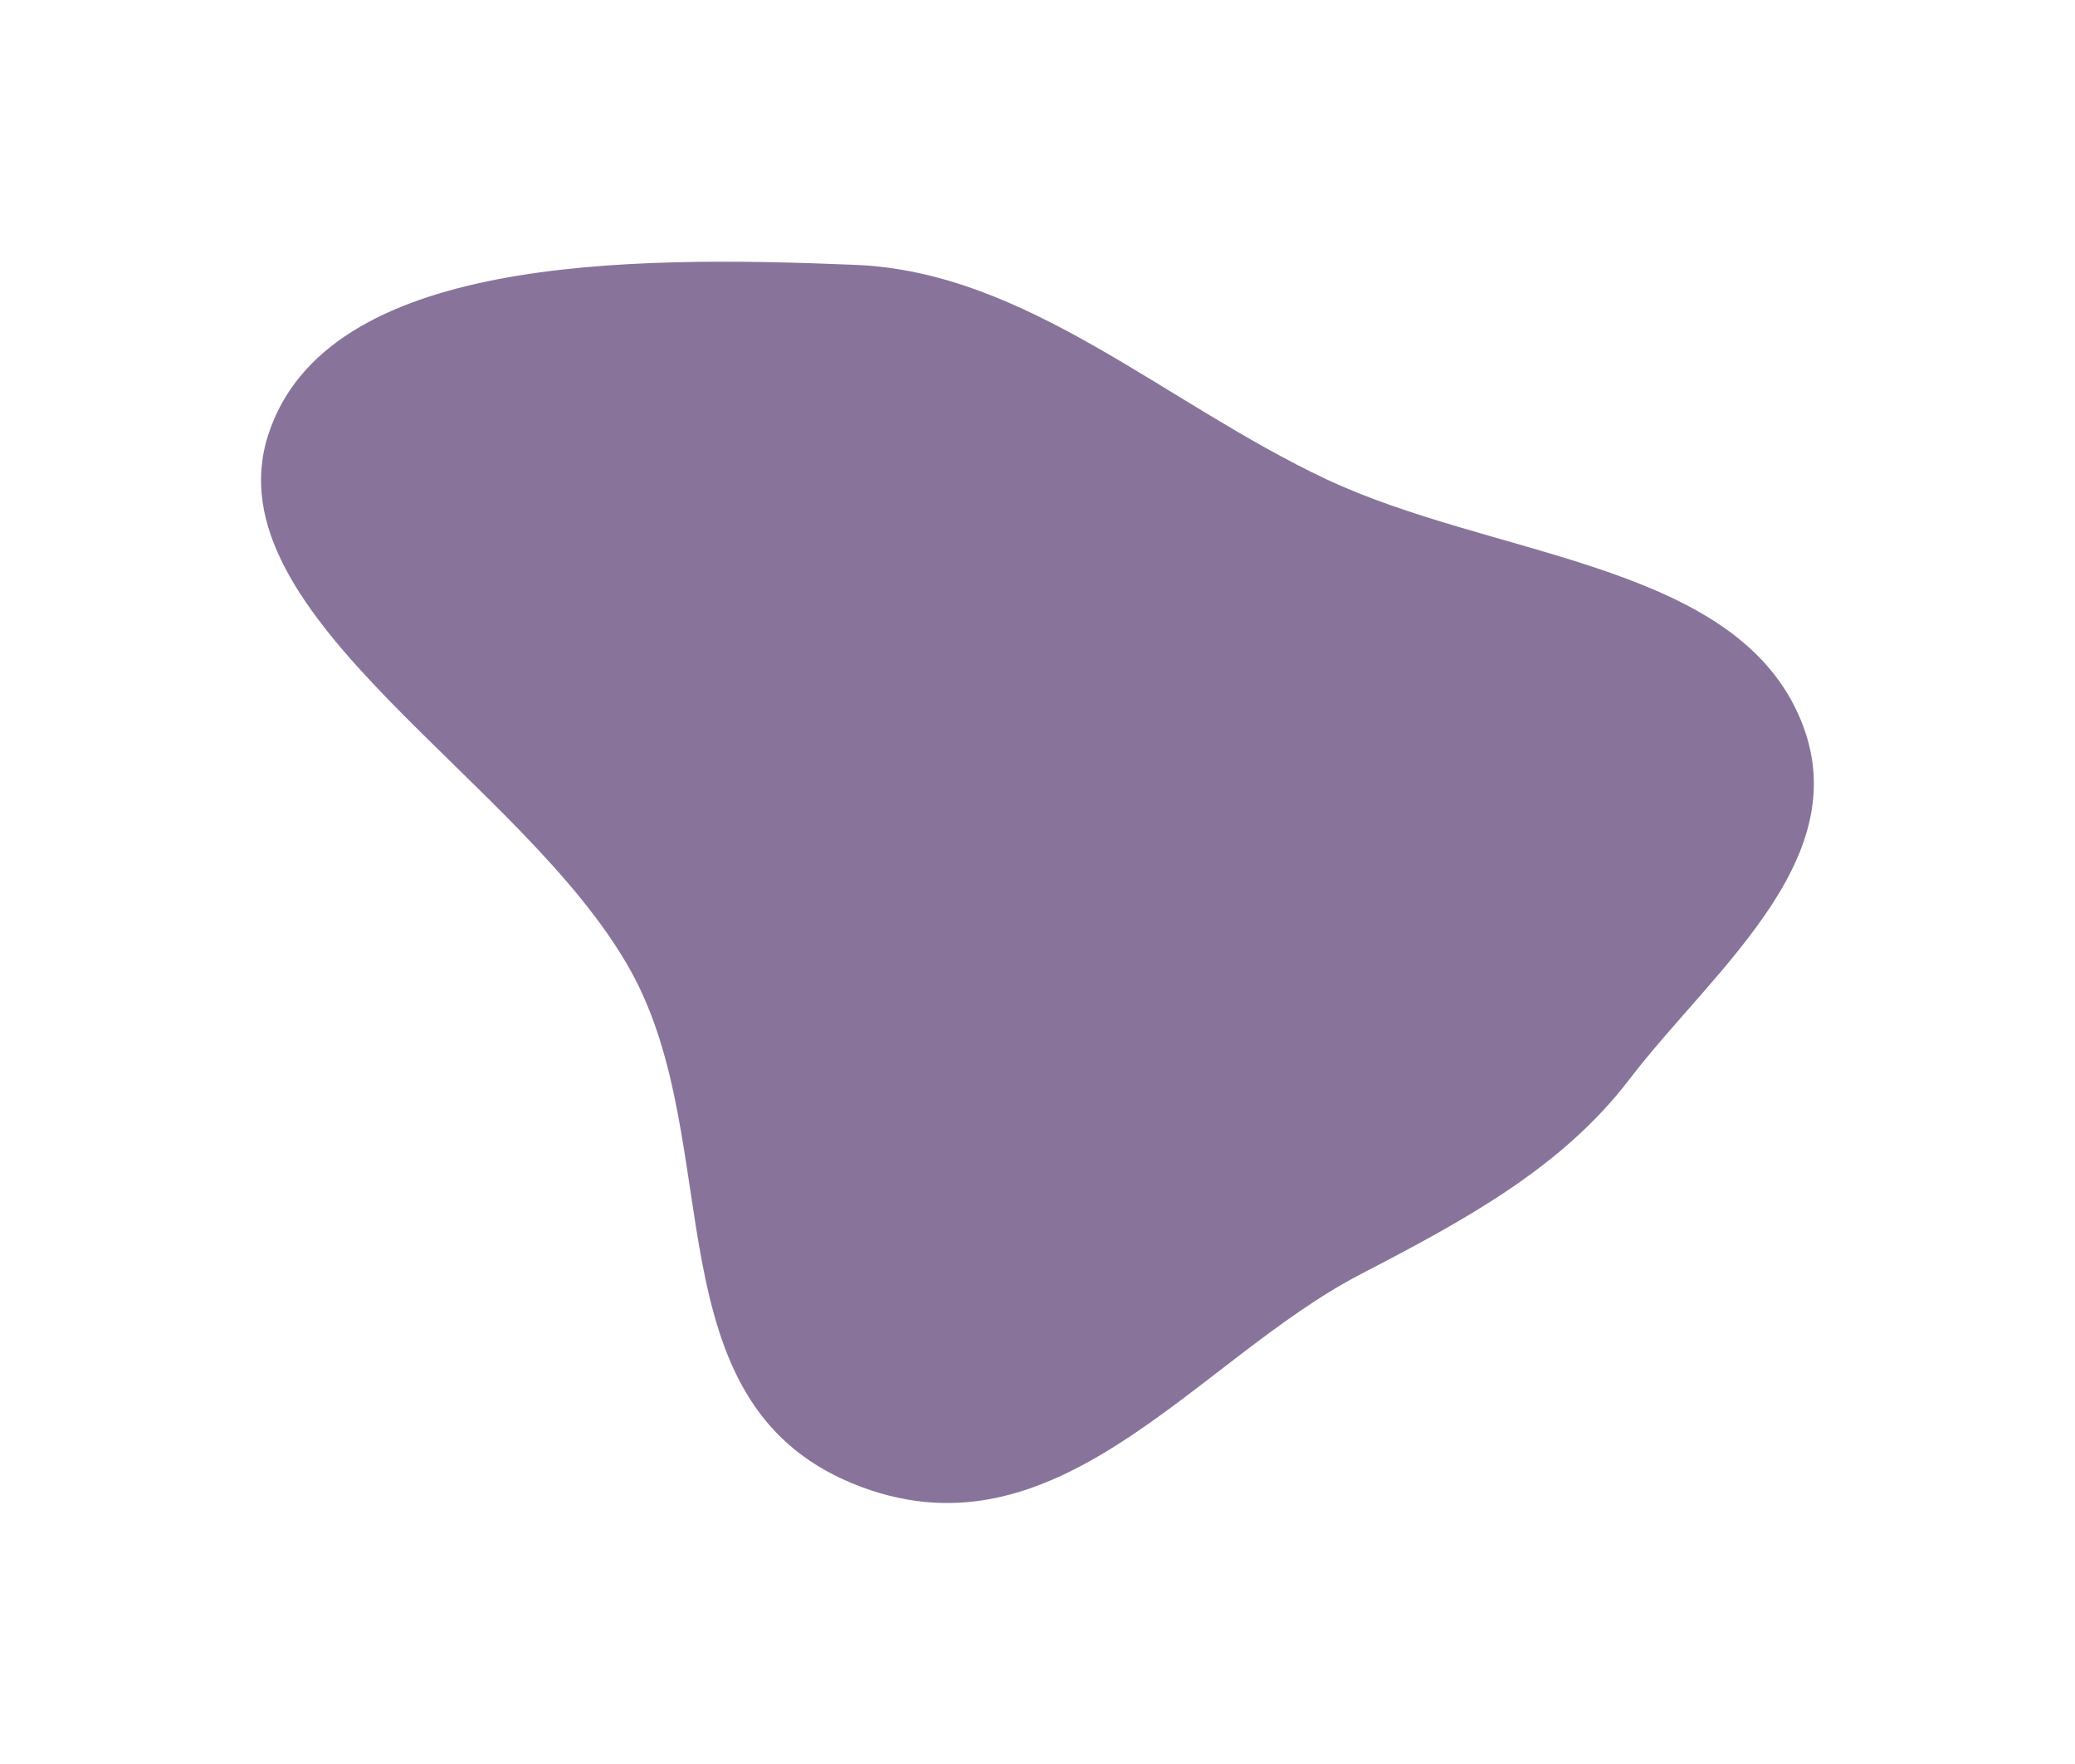 <svg width="2614" height="2222" viewBox="0 0 2614 2222" fill="none" xmlns="http://www.w3.org/2000/svg">
<g style="mix-blend-mode:plus-lighter" opacity="0.6" filter="url(#filter0_f_2592_8865)">
<path fill-rule="evenodd" clip-rule="evenodd" d="M1671.03 603.709C1876.56 700.367 2168.72 707.461 2260.73 889.806C2352.75 1072.17 2161.55 1217 2052.49 1359.7C1967.88 1470.42 1846.58 1536.22 1714.24 1604.89C1505.24 1713.35 1329.64 1974.86 1072.83 1868.06C819.061 1762.52 915.849 1440.54 794.278 1222.3C659.865 981.007 264.927 776.246 337.691 548.383C409.876 322.334 790.063 321.683 1078.06 333.634C1293.63 342.579 1466.69 507.618 1671.03 603.709Z" fill="#381858"/>
</g>
<defs>
<filter id="filter0_f_2592_8865" x="0.023" y="0.843" width="2613.81" height="2221.14" filterUnits="userSpaceOnUse" color-interpolation-filters="sRGB">
<feFlood flood-opacity="0" result="BackgroundImageFix"/>
<feBlend mode="normal" in="SourceGraphic" in2="BackgroundImageFix" result="shape"/>
<feGaussianBlur stdDeviation="164.4" result="effect1_foregroundBlur_2592_8865"/>
</filter>
</defs>
</svg>

